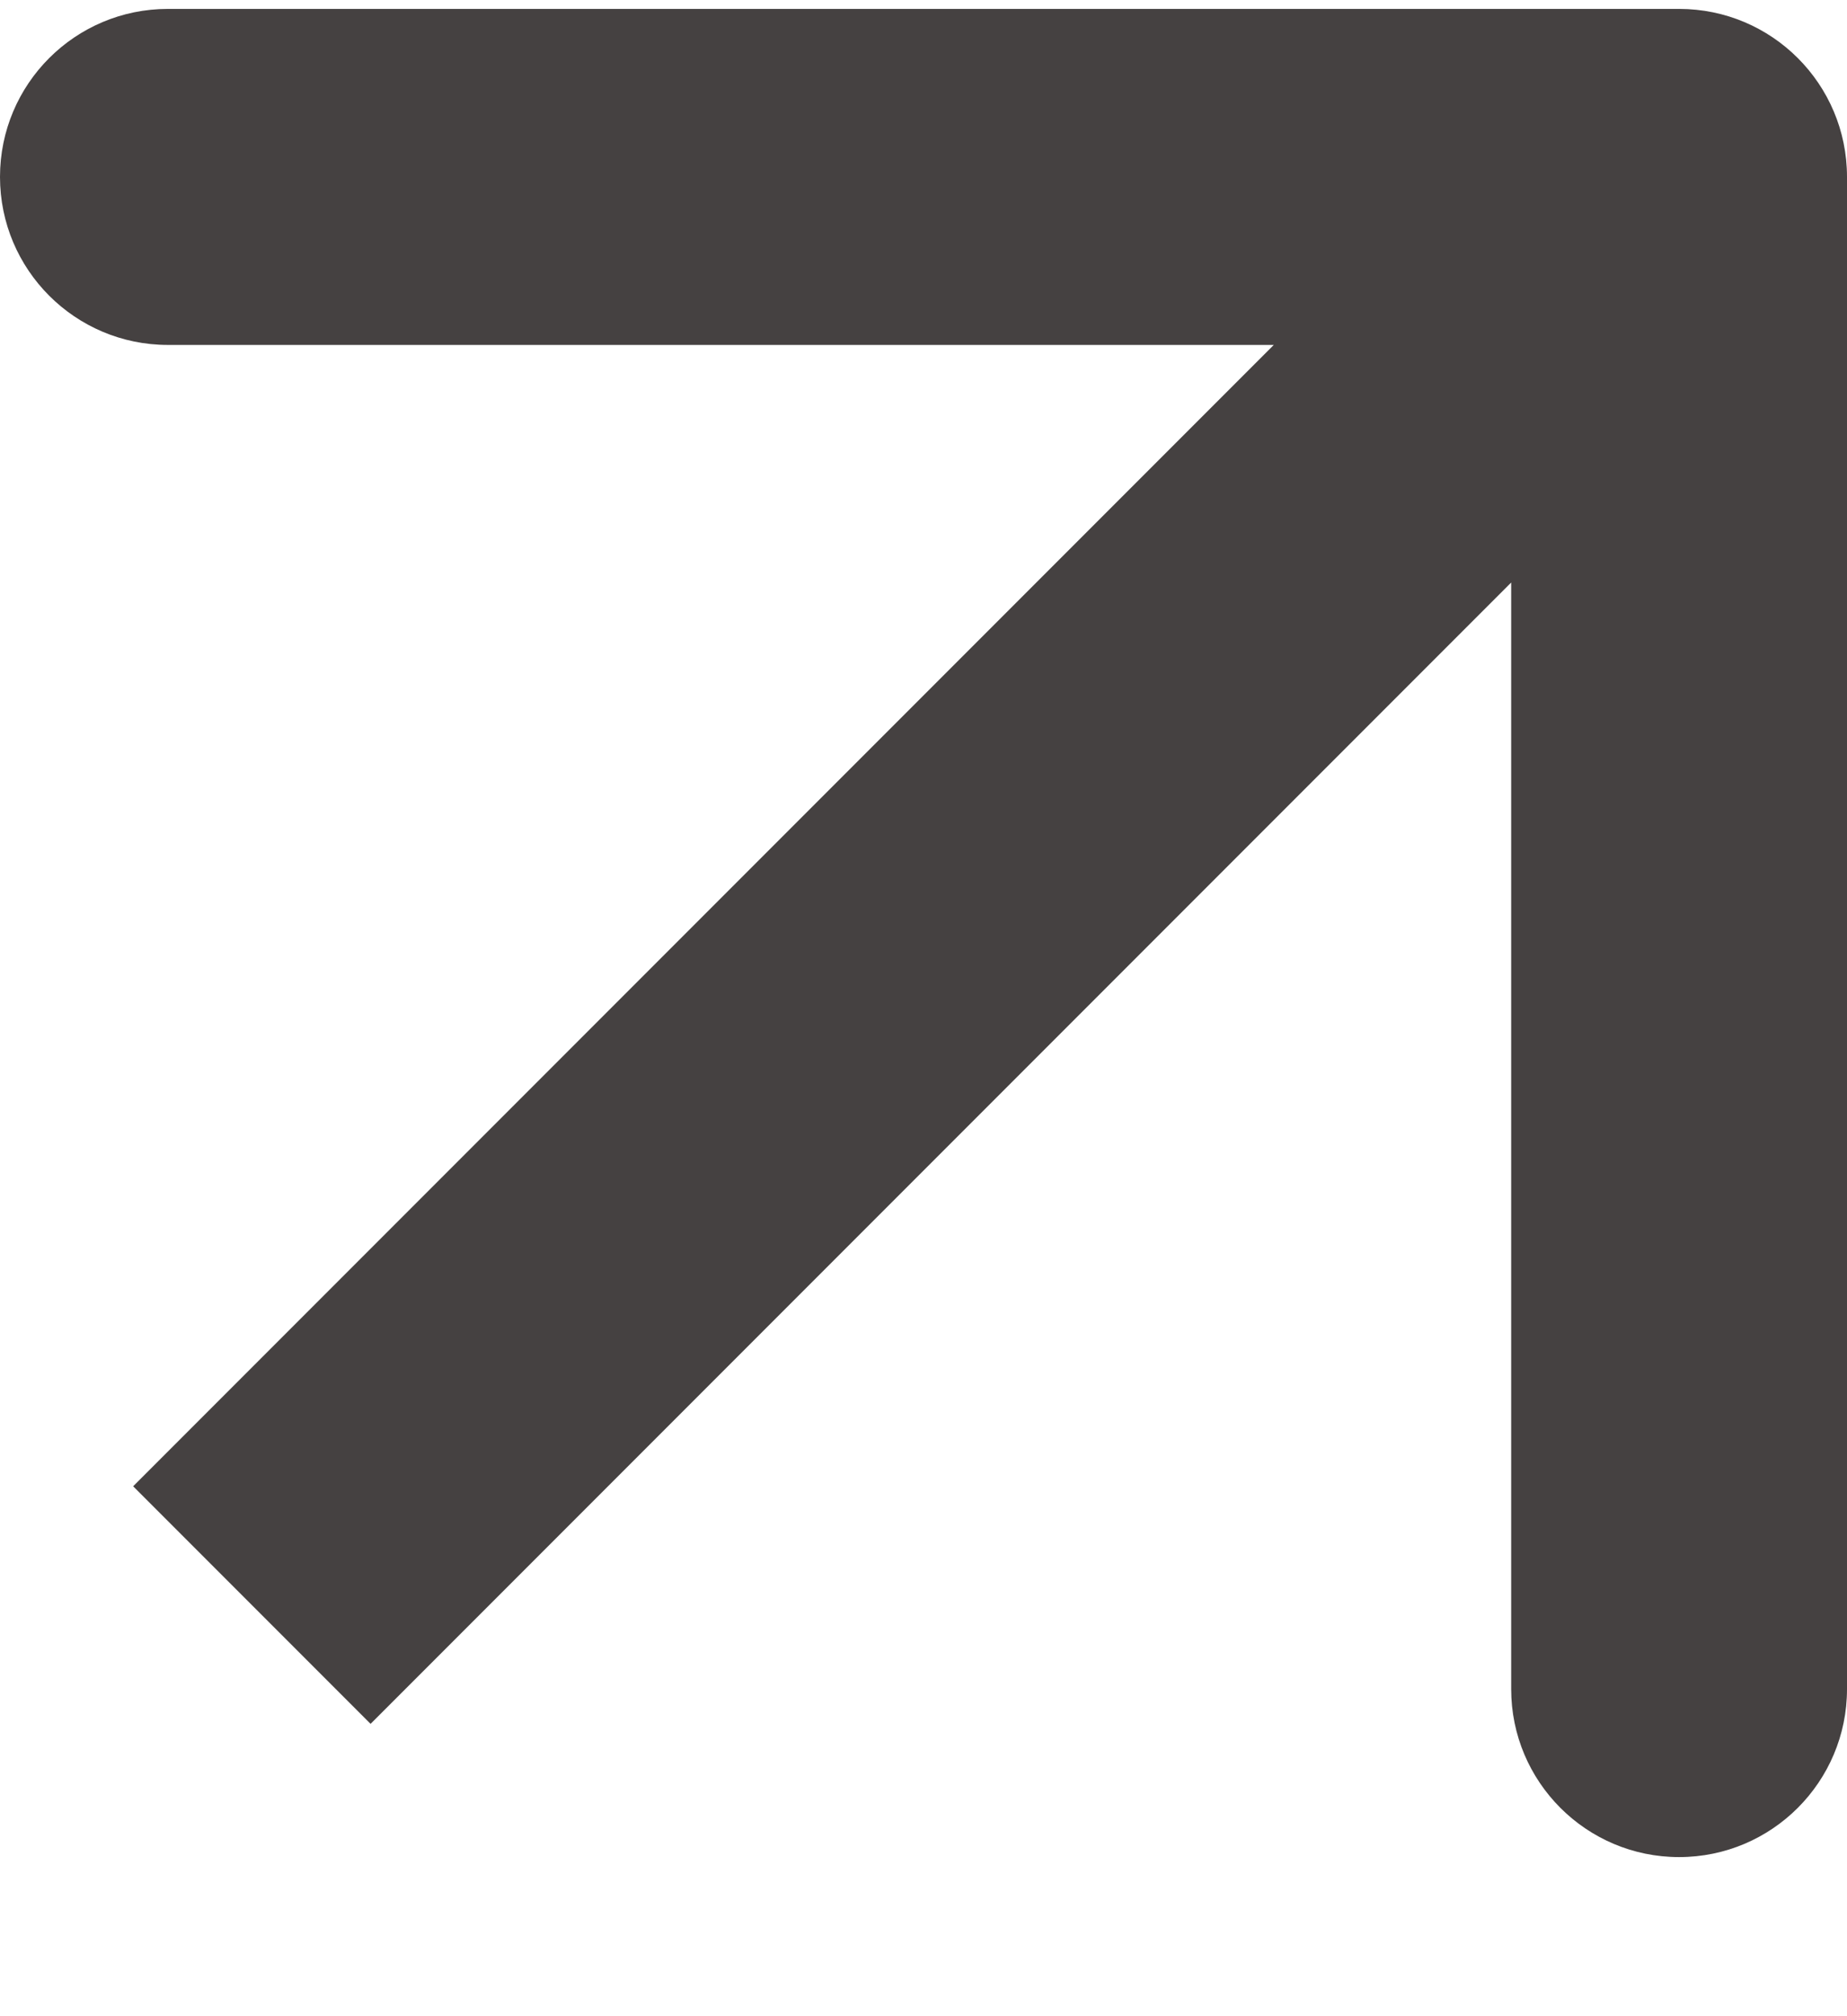 <?xml version="1.0" encoding="UTF-8"?> <svg xmlns="http://www.w3.org/2000/svg" width="11" height="12" viewBox="0 0 11 12" fill="none"><path d="M11 1.053C11 0.5 10.552 0.053 10 0.053L1 0.053C0.448 0.053 2.45371e-06 0.5 2.45371e-06 1.053C2.45371e-06 1.605 0.448 2.053 1 2.053L9 2.053L9 10.053C9 10.605 9.448 11.053 10 11.053C10.552 11.053 11 10.605 11 10.053L11 1.053ZM2.207 10.26L10.707 1.76L9.293 0.346L0.793 8.846L2.207 10.26Z" fill="#454141"></path></svg> 